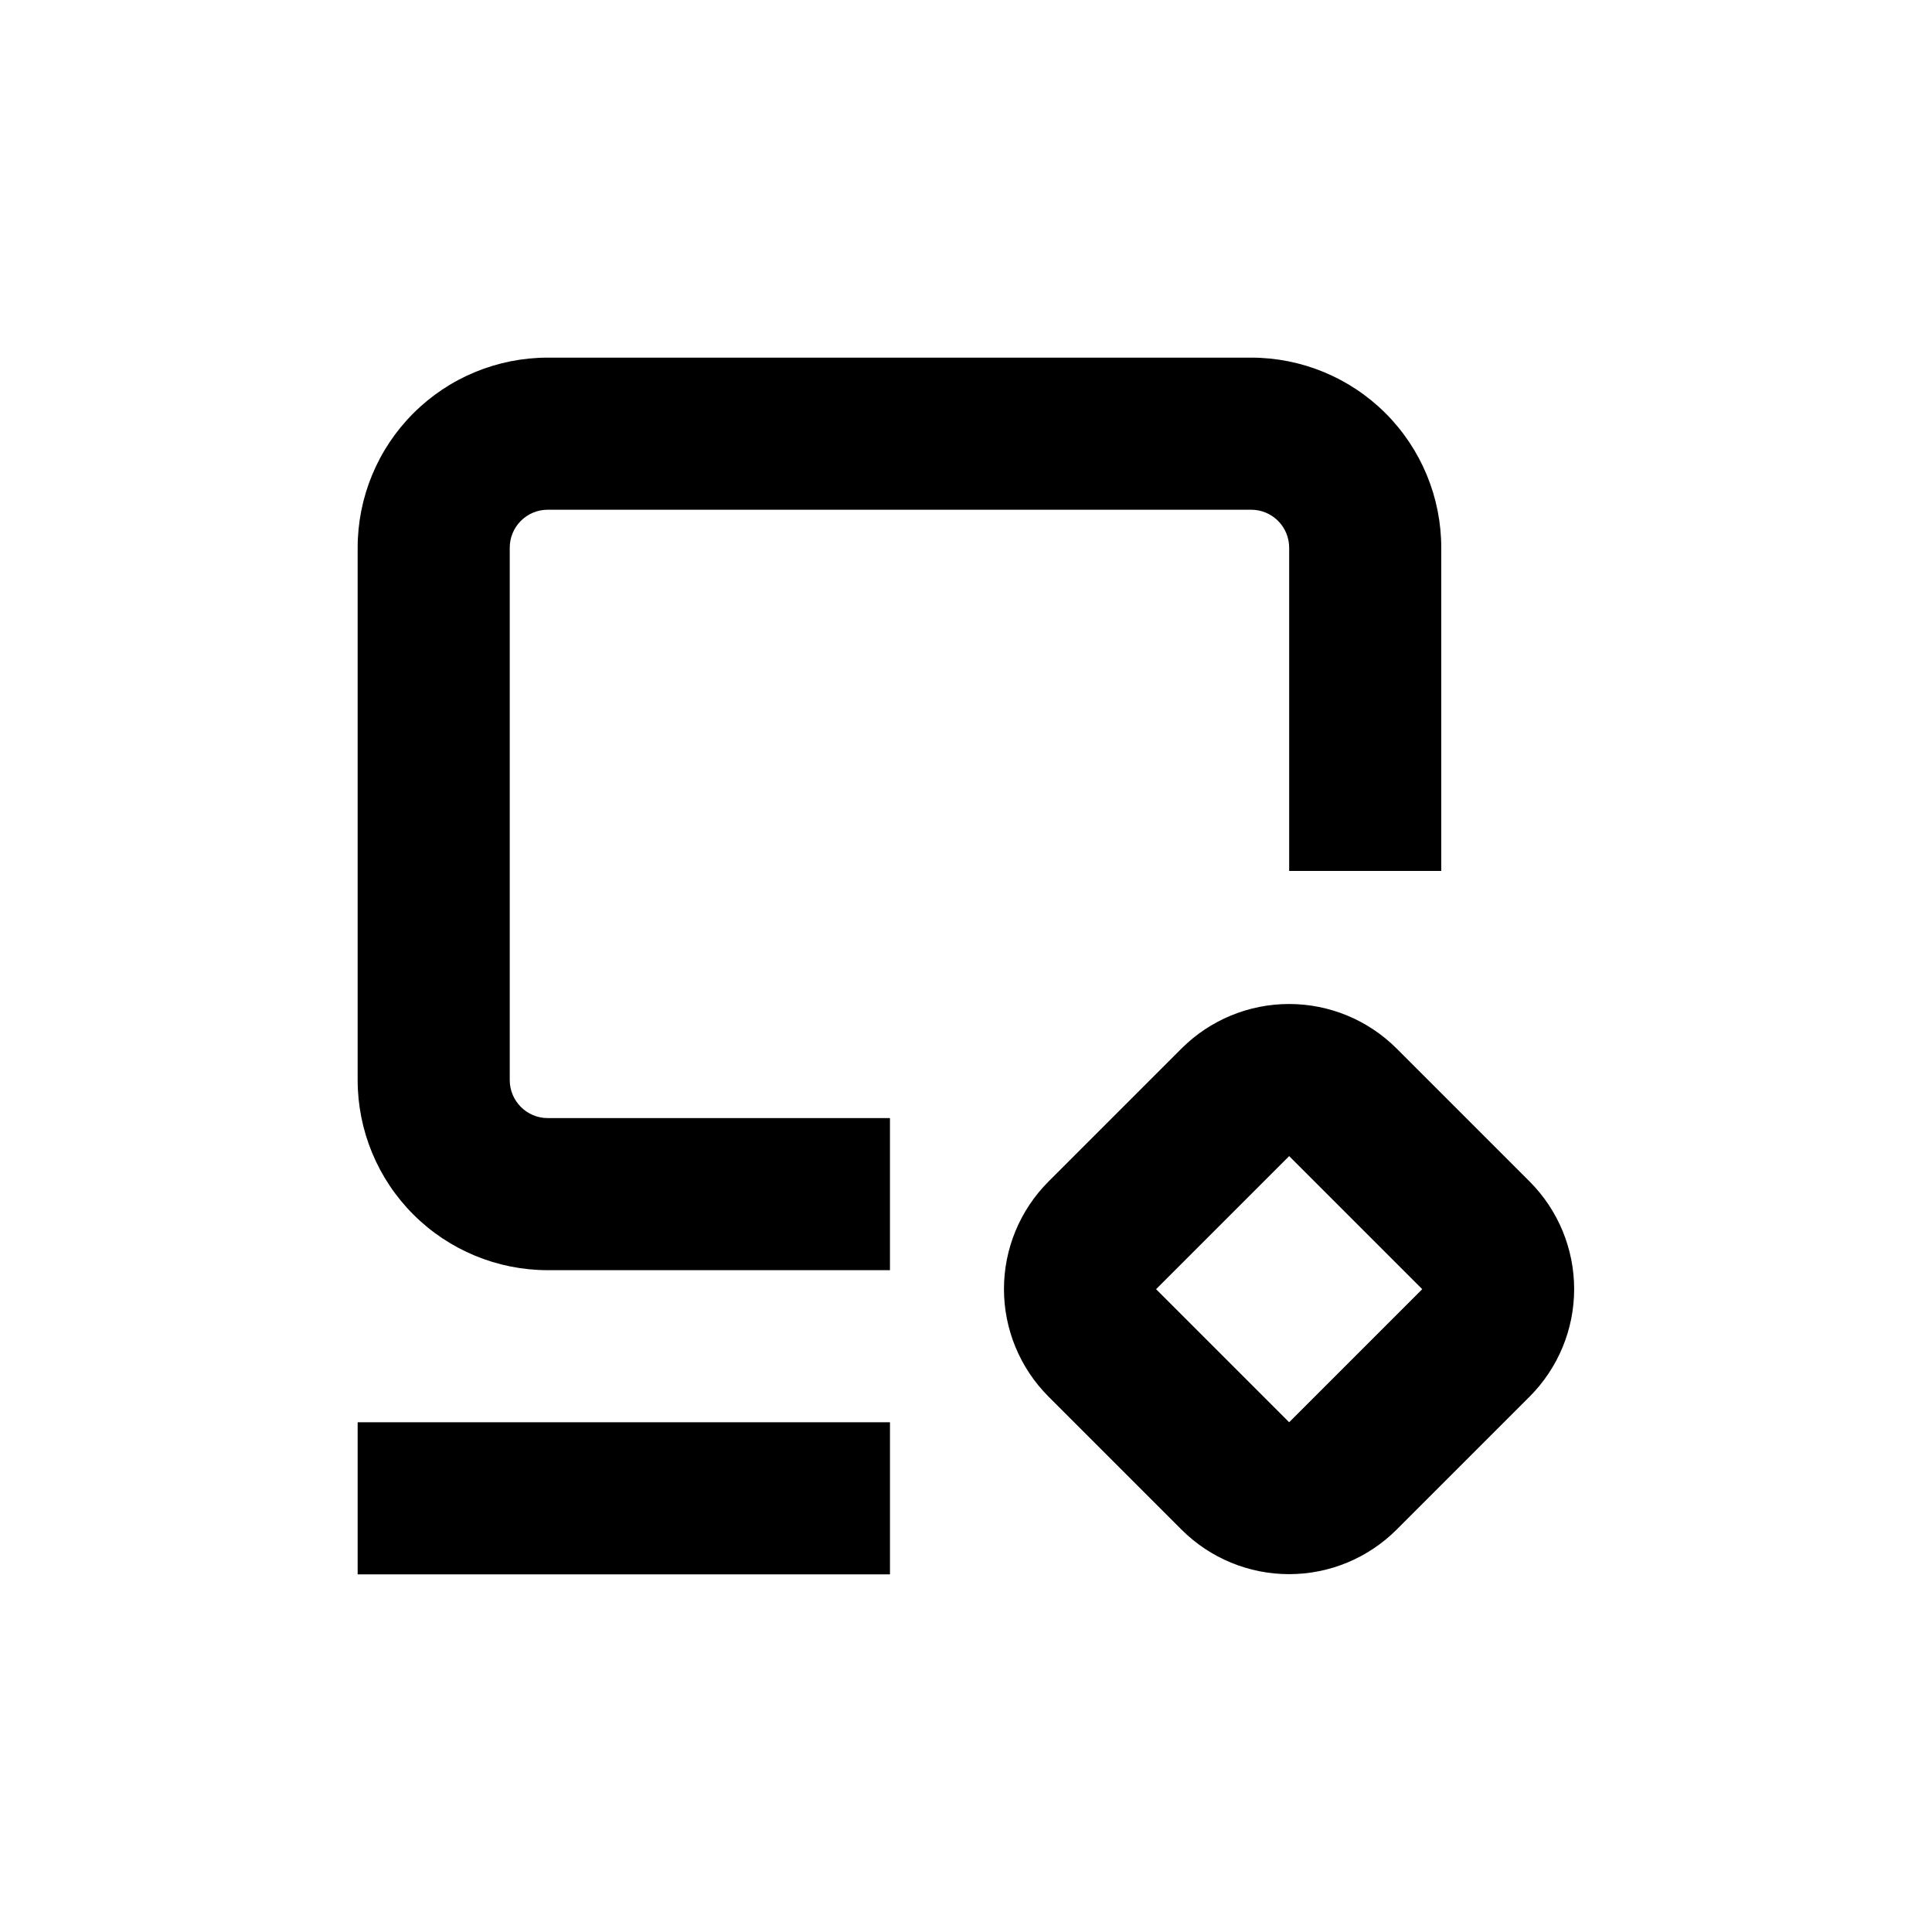 <?xml version="1.0" encoding="UTF-8"?>
<!-- Uploaded to: ICON Repo, www.svgrepo.com, Generator: ICON Repo Mixer Tools -->
<svg fill="#000000" width="800px" height="800px" version="1.1" viewBox="144 144 512 512" xmlns="http://www.w3.org/2000/svg">
 <g>
  <path d="m485.64 410.07c-10.691-0.008-20.949 4.234-28.516 11.789l-35.266 35.266c-7.551 7.559-11.797 17.809-11.797 28.492s4.246 20.934 11.797 28.492l35.266 35.266c7.559 7.551 17.809 11.793 28.492 11.793s20.934-4.242 28.492-11.793l35.266-35.266c7.551-7.559 11.793-17.809 11.793-28.492s-4.242-20.934-11.793-28.492l-35.266-35.266c-7.555-7.543-17.793-11.785-28.469-11.789zm0 110.84-35.266-35.266 35.266-35.266 35.266 35.266z"/>
  <path d="m289.16 480.61h90.688v-40.305h-90.688c-5.566 0-10.074-4.512-10.074-10.078v-141.07c0-5.566 4.508-10.074 10.074-10.074h186.41c2.672 0 5.234 1.059 7.125 2.949 1.891 1.891 2.949 4.453 2.949 7.125v85.648h40.305v-85.648c0-13.363-5.305-26.176-14.754-35.625-9.449-9.449-22.262-14.754-35.625-14.754h-186.41c-13.363 0-26.176 5.305-35.625 14.754-9.449 9.449-14.754 22.262-14.754 35.625v141.07c0 13.363 5.305 26.176 14.754 35.625 9.449 9.449 22.262 14.758 35.625 14.758z"/>
  <path d="m359.7 561.22h20.152v-40.305h-141.07v40.305z"/>
 </g>
</svg>